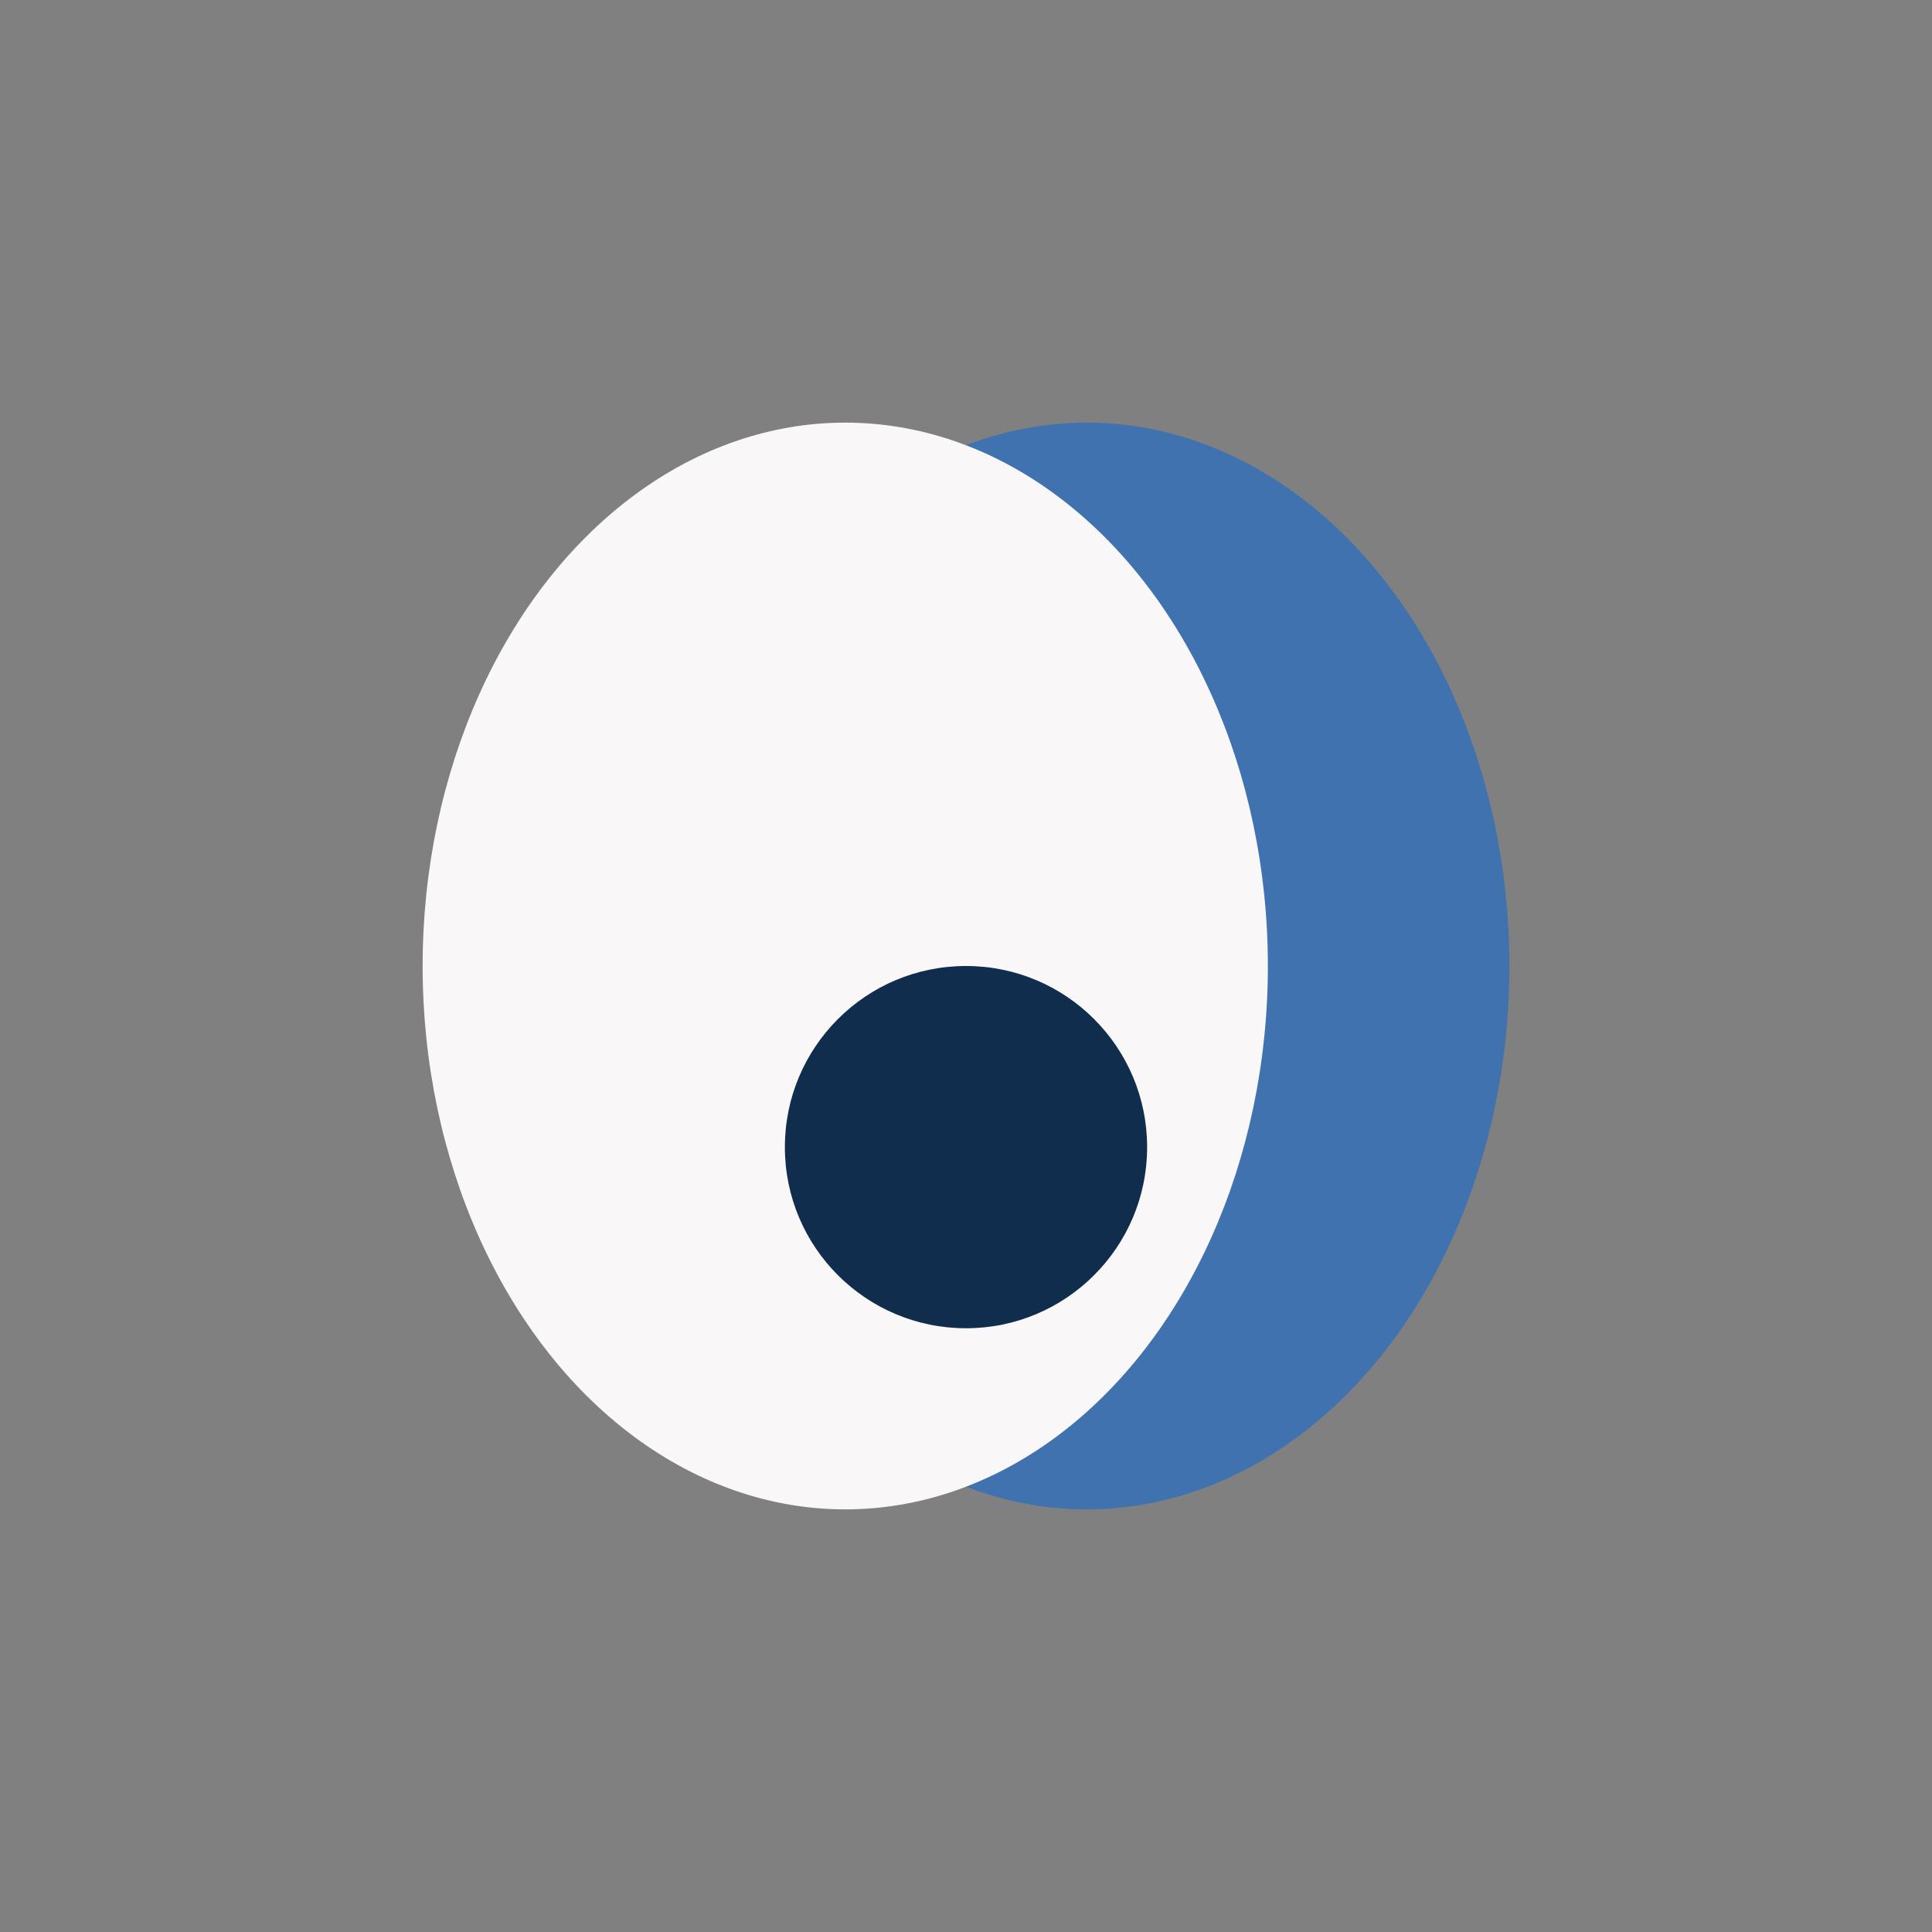 <?xml version="1.0" encoding="UTF-8"?>
<svg xmlns="http://www.w3.org/2000/svg" width="32" height="32" viewBox="0 0 32 32"><rect x="0" y="0" width="32" height="32" fill="#808080" stroke="none"/><ellipse cx="18" cy="16" rx="7" ry="9" fill="#3F72AF"/><ellipse cx="14" cy="16" rx="7" ry="9" fill="#F9F7F7"/><circle cx="16" cy="19" r="3" fill="#112D4E"/></svg>